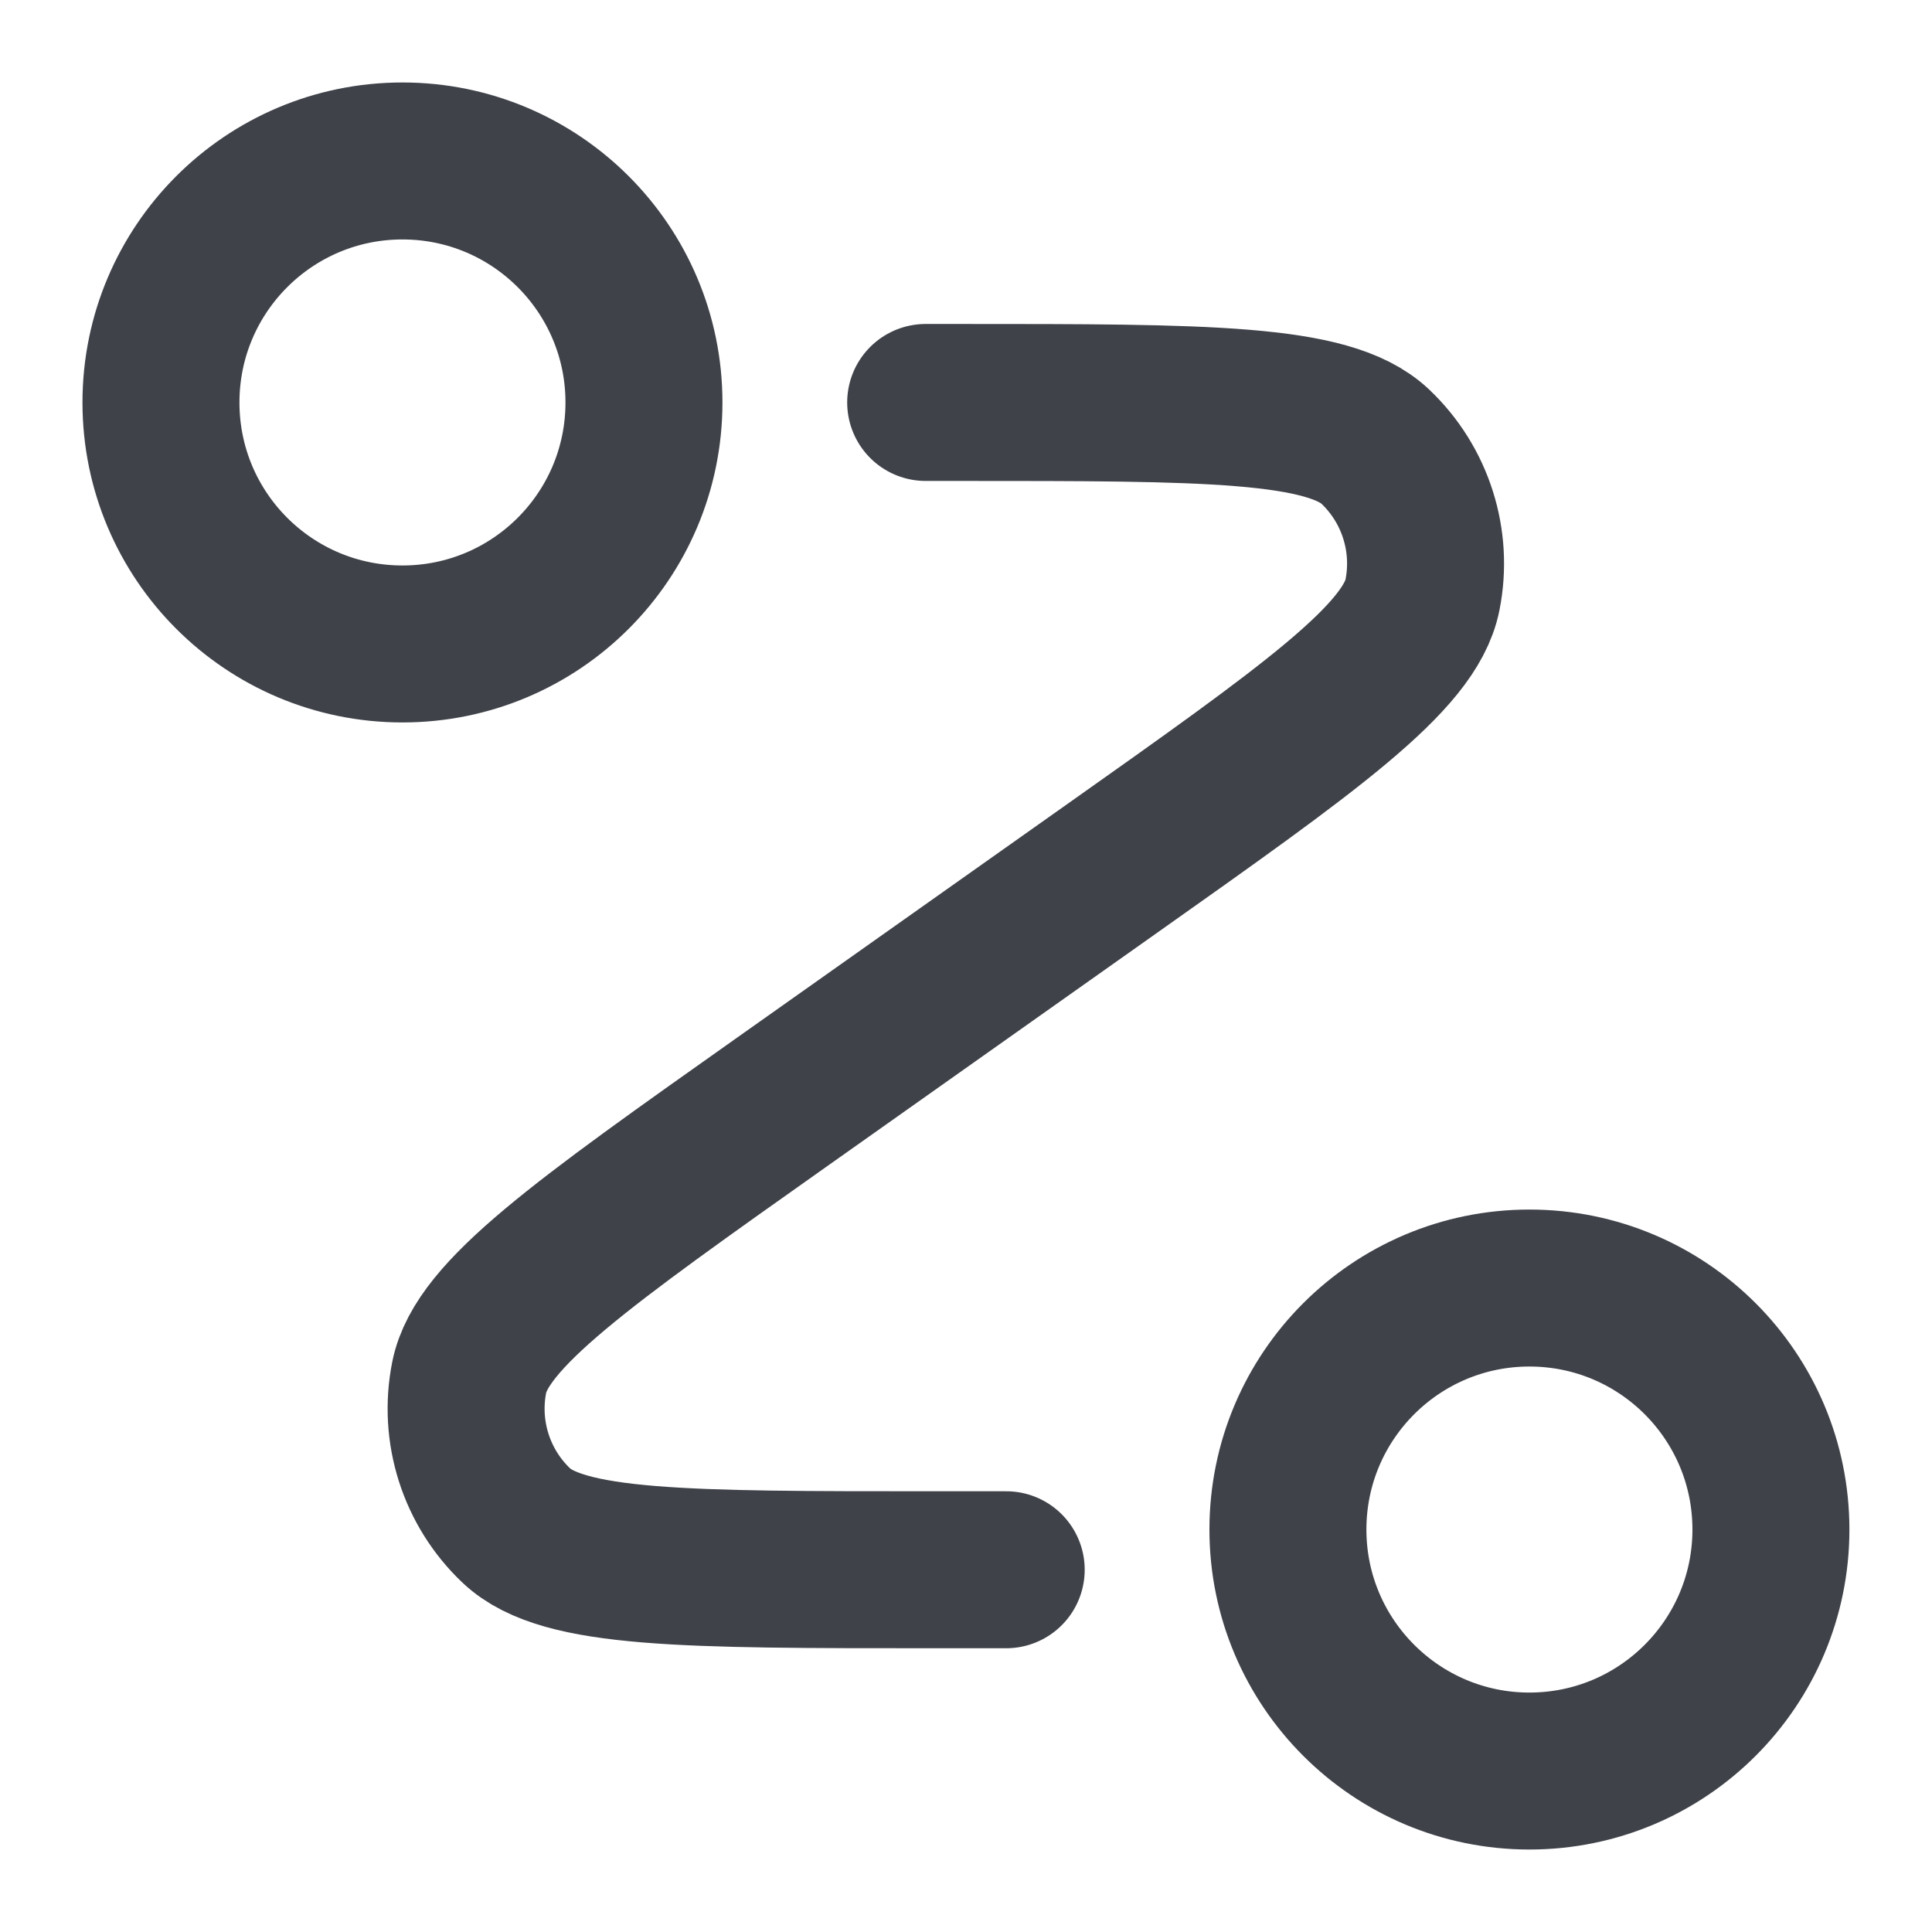 <svg width="16" height="16" viewBox="0 0 16 16" fill="none" xmlns="http://www.w3.org/2000/svg">
<g clip-path="url(#clip0_1319_13326)">
<path d="M7.666 3.333H7.956C9.987 3.333 11.003 3.333 11.389 3.698C11.722 4.014 11.87 4.478 11.78 4.928C11.676 5.449 10.846 6.035 9.188 7.208L6.478 9.125C4.82 10.298 3.99 10.885 3.886 11.405C3.796 11.855 3.944 12.32 4.277 12.635C4.663 13 5.679 13 7.71 13H8.333M5.333 3.333C5.333 4.438 4.438 5.333 3.333 5.333C2.228 5.333 1.333 4.438 1.333 3.333C1.333 2.229 2.228 1.333 3.333 1.333C4.438 1.333 5.333 2.229 5.333 3.333ZM14.666 12.667C14.666 13.771 13.771 14.667 12.666 14.667C11.562 14.667 10.666 13.771 10.666 12.667C10.666 11.562 11.562 10.667 12.666 10.667C13.771 10.667 14.666 11.562 14.666 12.667Z" stroke="#3F4249" stroke-width="1.3" stroke-linecap="round" stroke-linejoin="round"/>
</g>
<defs>
<clipPath id="clip0_1319_13326">
<rect width="16" height="16" fill="white"/>
</clipPath>
</defs>
</svg>
